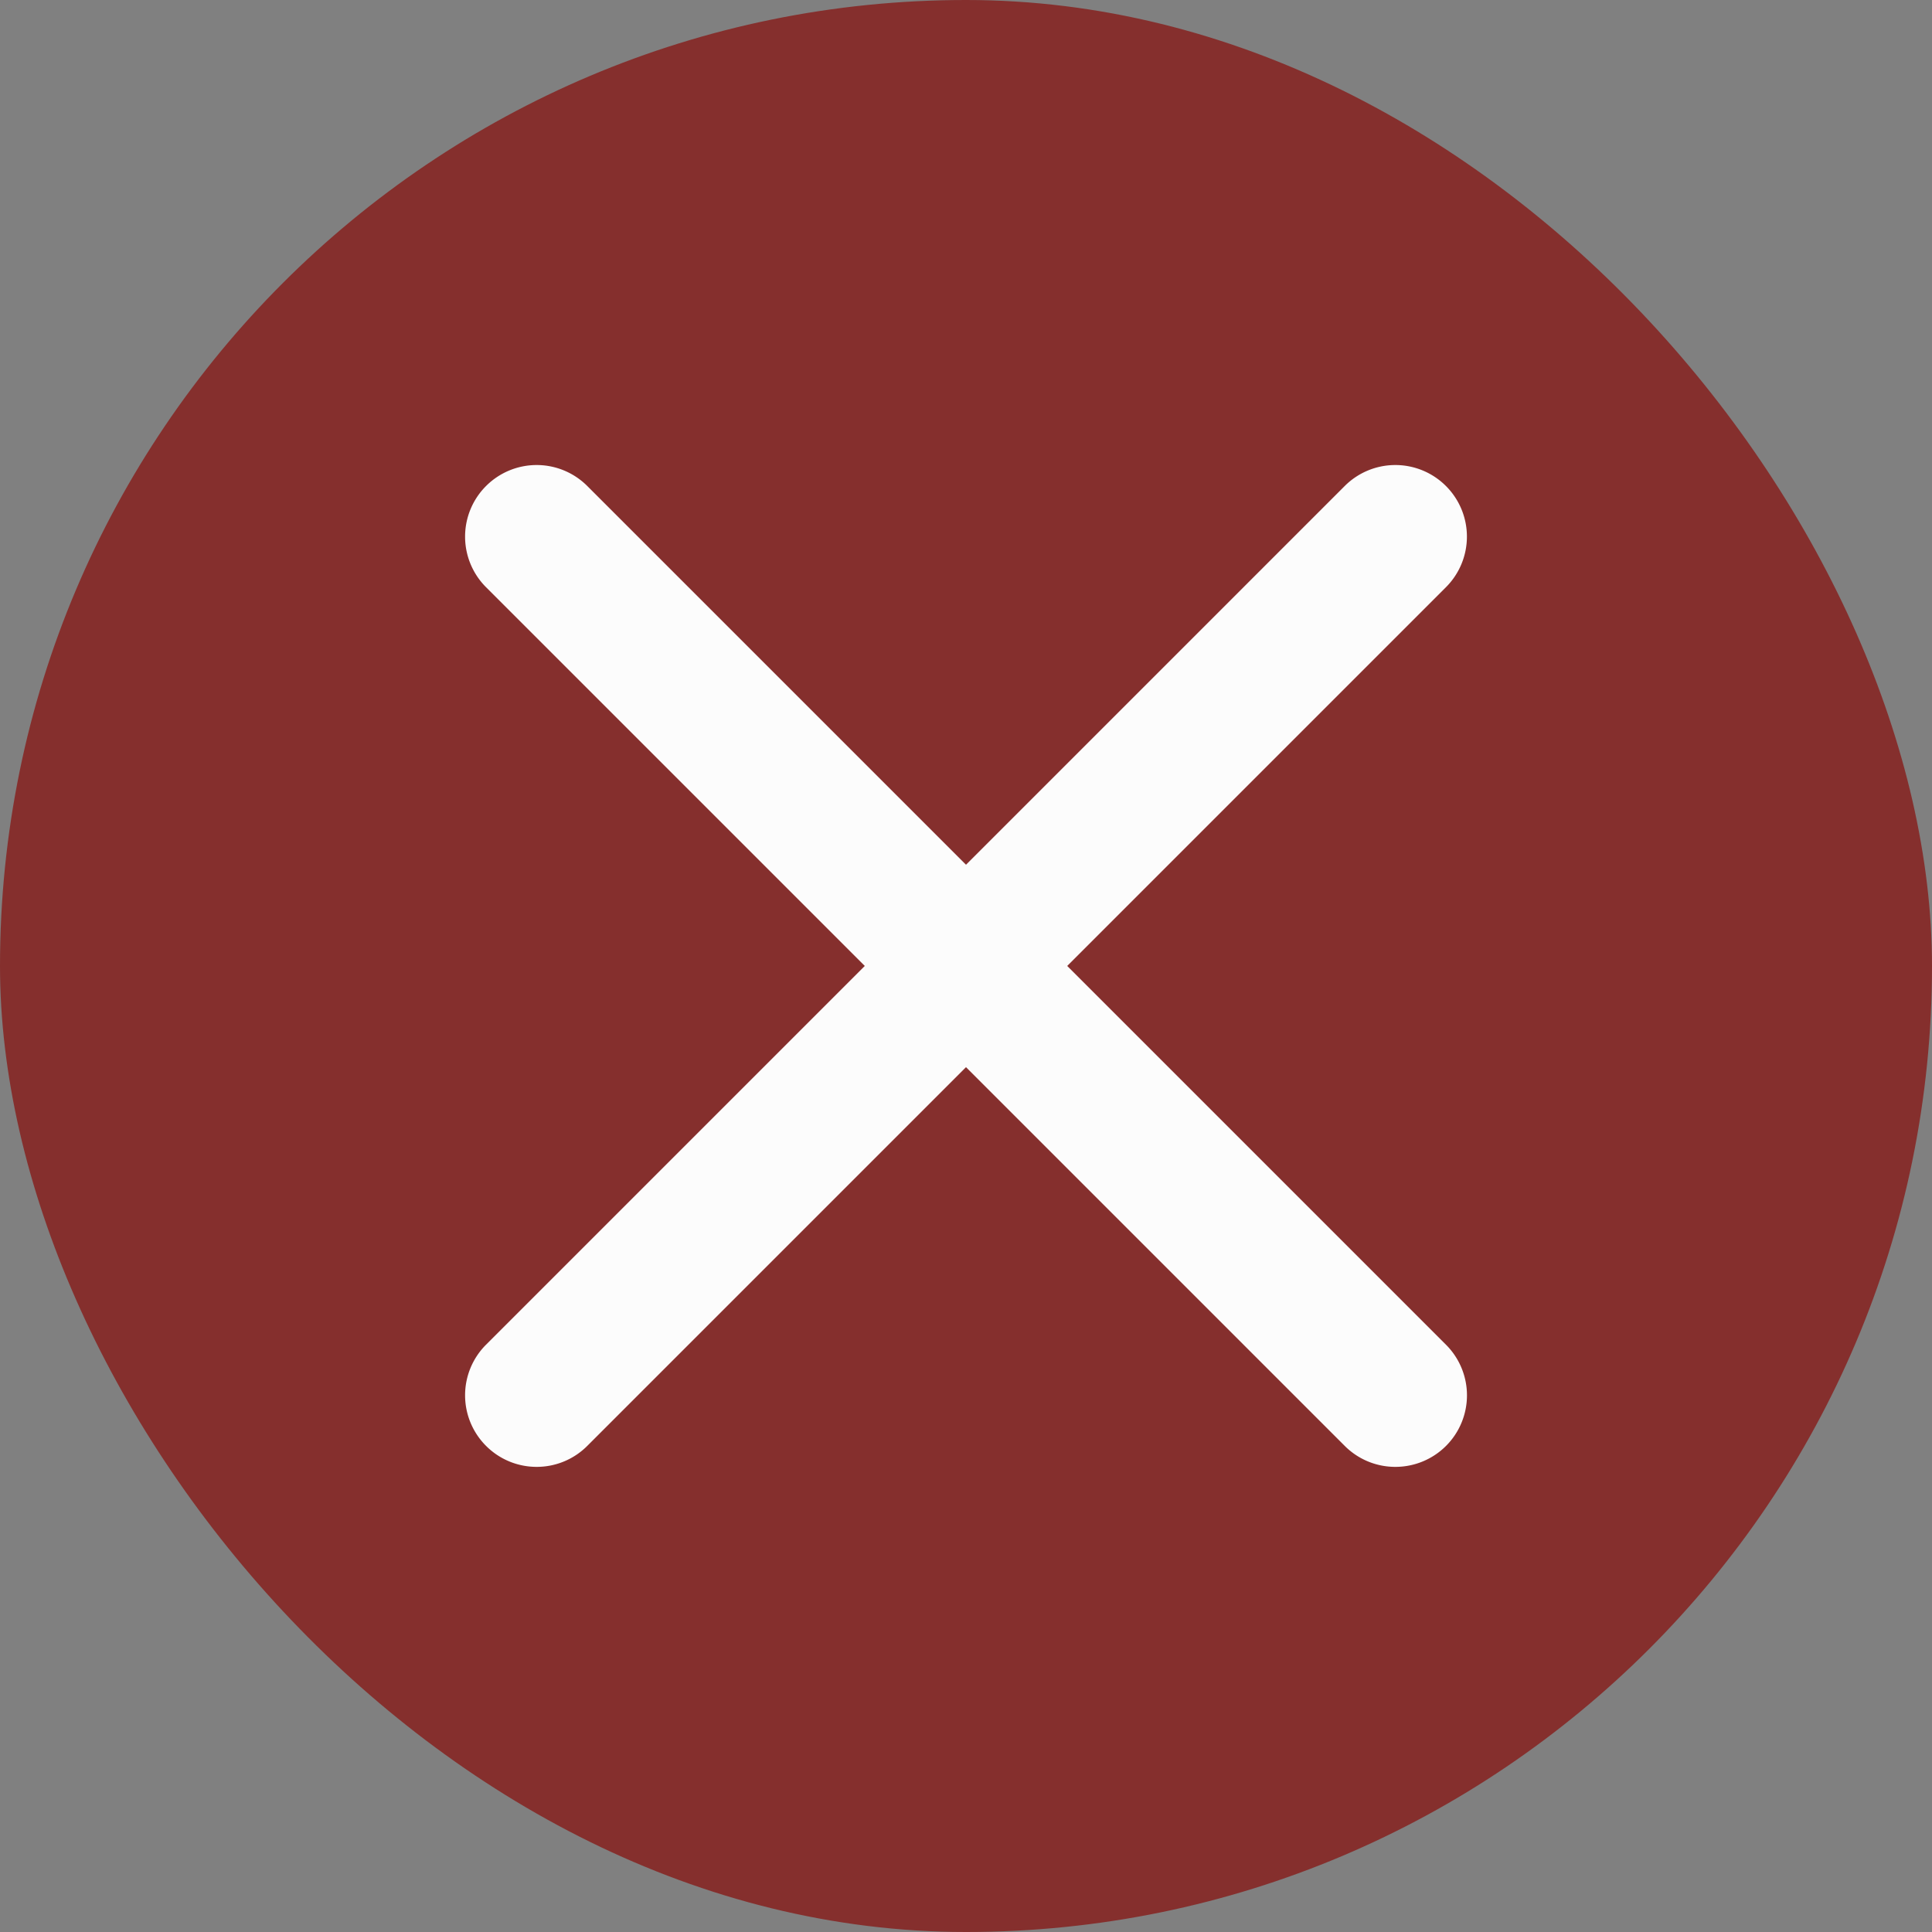 <svg xmlns="http://www.w3.org/2000/svg" width="36" height="36" viewBox="0 0 36 36"><rect x="0" y="0" width="36" height="36" fill="#808080" stroke="none"/><defs><style>.a{fill:#852f2d;}.b,.c{fill:#fcfcfc;}.b{opacity:0;}</style></defs><rect class="a" width="36" height="36" rx="18"/><g transform="translate(10 10)"><rect class="b" width="16" height="16"/><g transform="translate(1.29 2.499)"><path class="c" d="M0,17.333a1.329,1.329,0,0,1-.943-.391,1.333,1.333,0,0,1,0-1.886l16-16a1.333,1.333,0,0,1,1.886,0,1.333,1.333,0,0,1,0,1.886l-16,16A1.329,1.329,0,0,1,0,17.333Z" transform="translate(-1.29 -2.499)"/><path class="c" d="M16,17.333a1.329,1.329,0,0,1-.943-.391l-16-16a1.333,1.333,0,0,1,0-1.886,1.333,1.333,0,0,1,1.886,0l16,16A1.333,1.333,0,0,1,16,17.333Z" transform="translate(-1.29 -2.499)"/></g></g></svg>